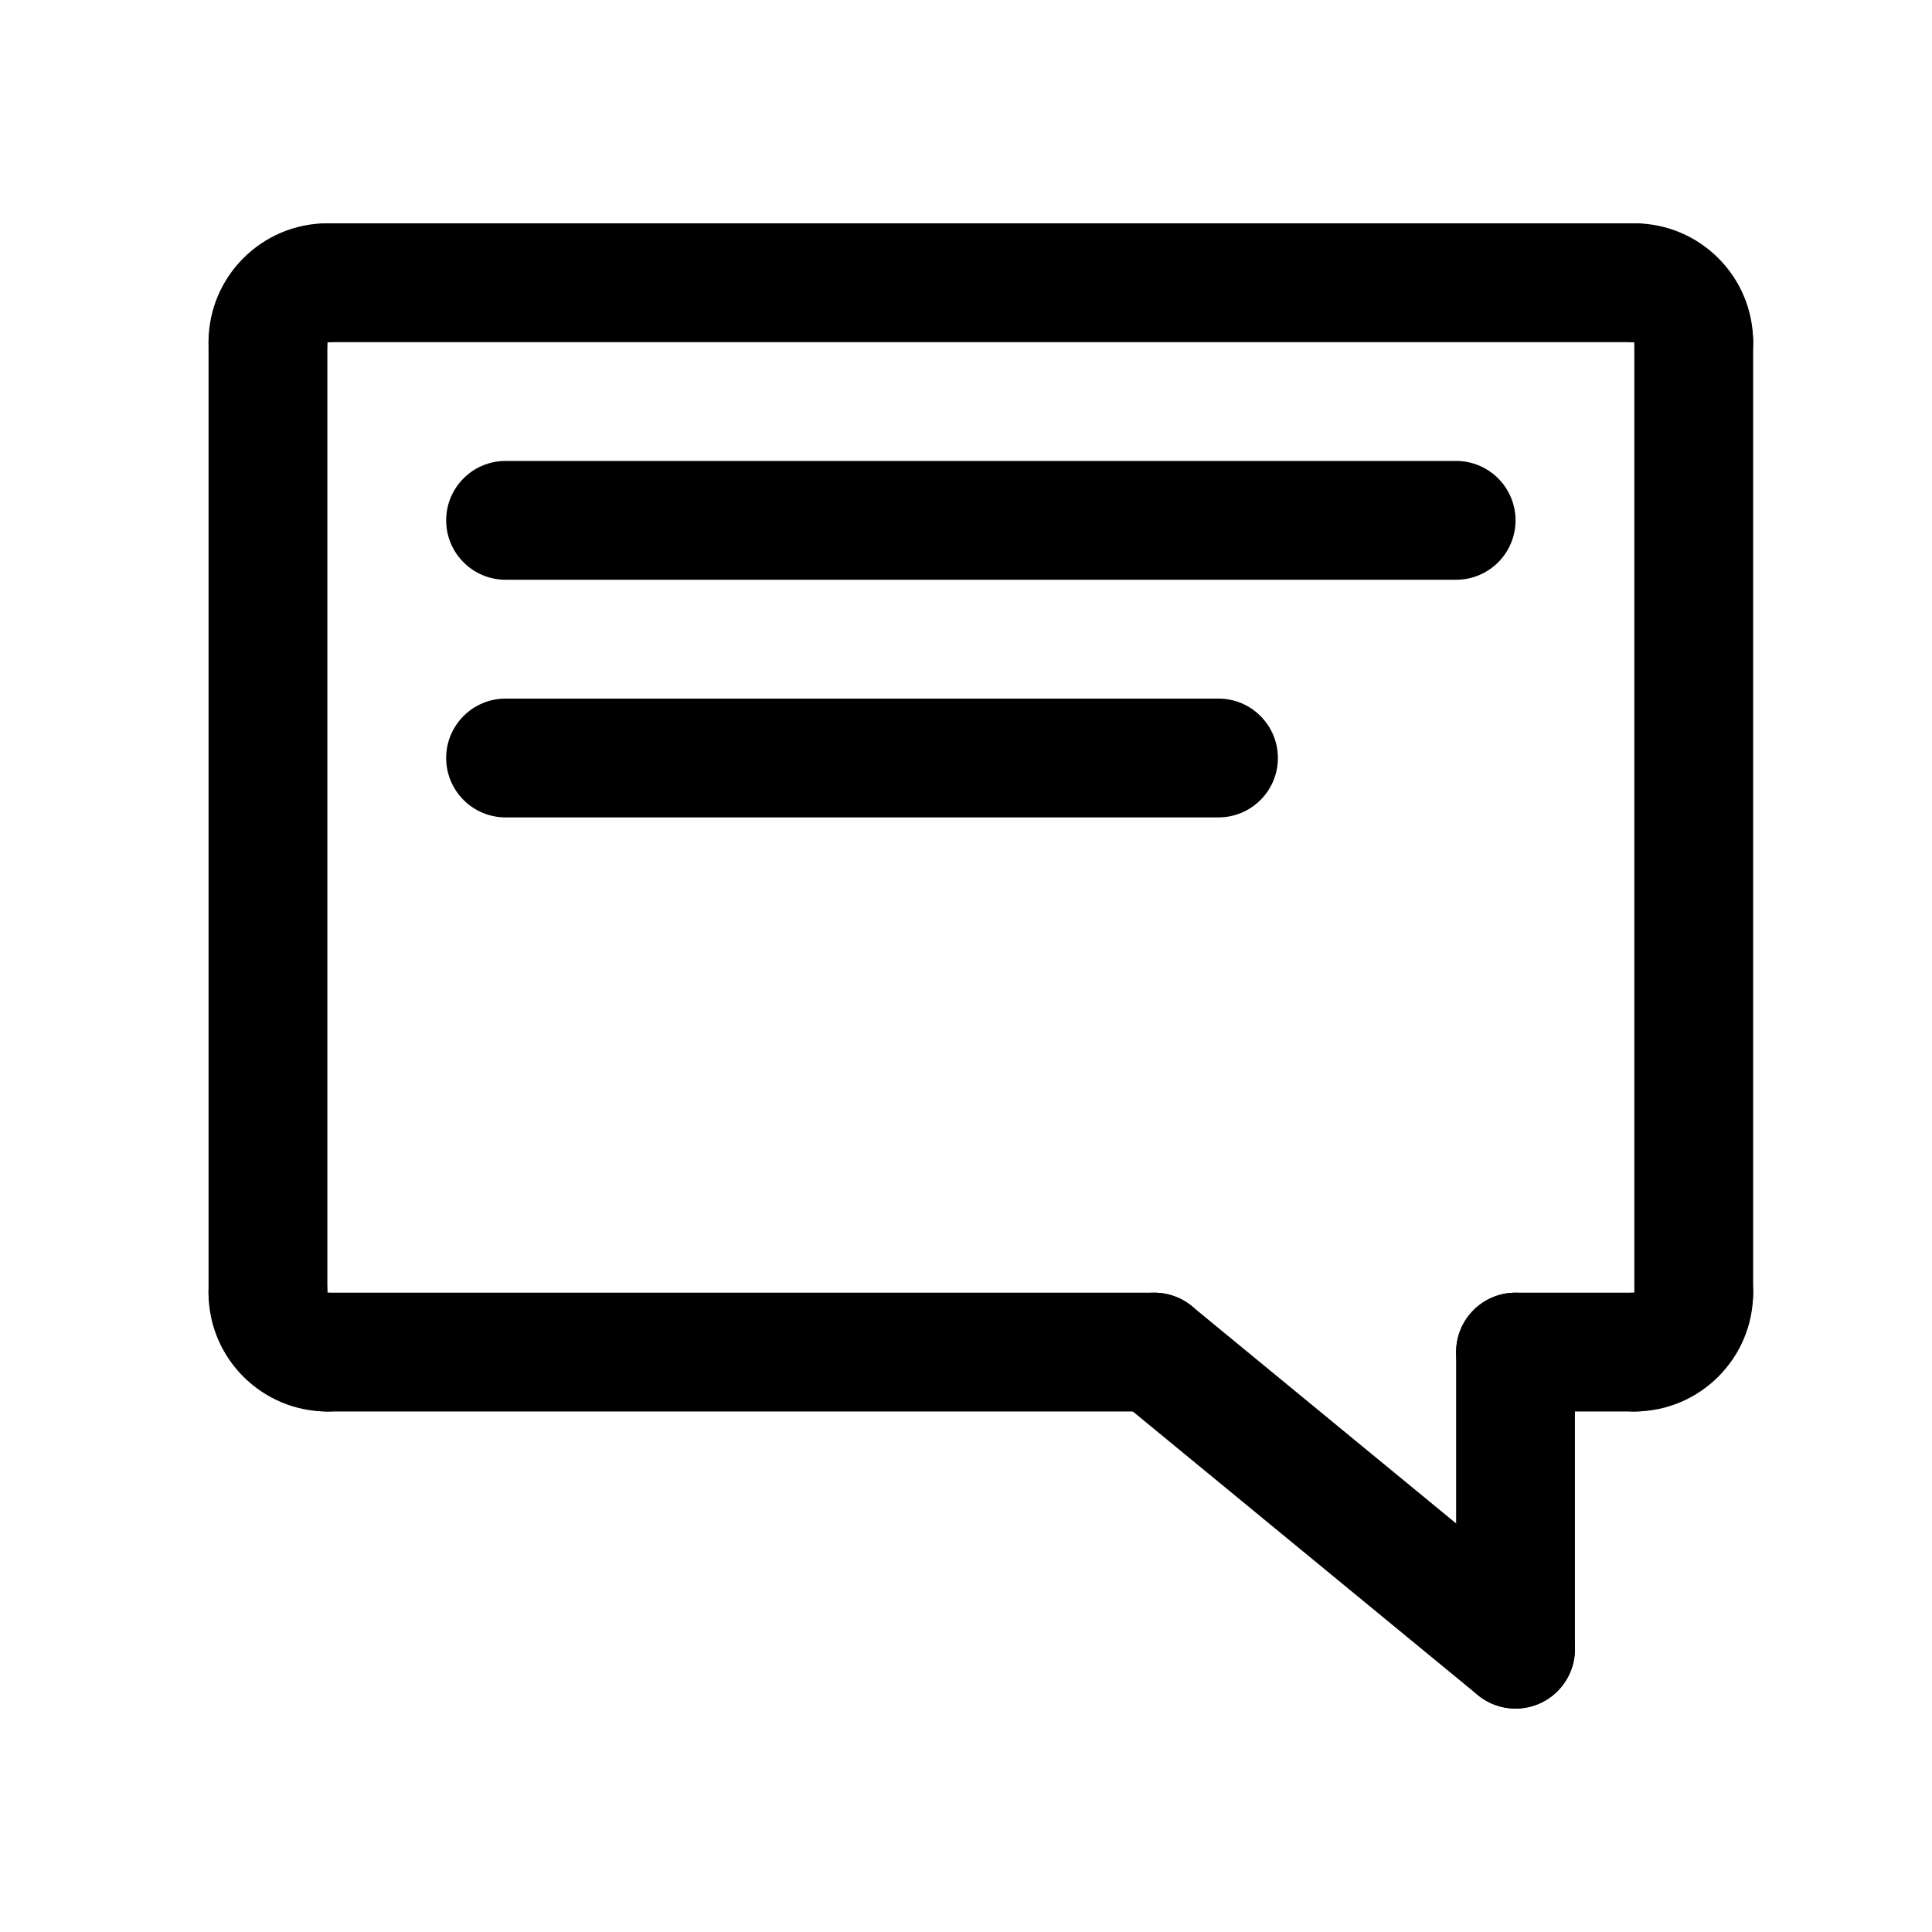 <?xml version="1.0" encoding="UTF-8"?>
<!-- The Best Svg Icon site in the world: iconSvg.co, Visit us! https://iconsvg.co -->
<svg fill="#000000" width="800px" height="800px" version="1.1" viewBox="144 144 512 512" xmlns="http://www.w3.org/2000/svg">
 <g>
  <path d="m449.88 518.06h-219.12c-8.691 0-15.742-7.055-15.742-15.742 0-8.691 7.055-15.742 15.742-15.742h219.12c8.691 0 15.742 7.055 15.742 15.742 0.004 8.691-7.051 15.742-15.742 15.742z"/>
  <path d="m545.62 596.79c-3.519 0-7.055-1.172-9.996-3.582l-95.754-78.719c-6.715-5.527-7.684-15.445-2.156-22.16 5.527-6.723 15.438-7.684 22.16-2.164l95.754 78.719c6.715 5.527 7.684 15.445 2.156 22.16-3.113 3.785-7.625 5.746-12.164 5.746z"/>
  <path d="m577.12 518.06h-31.488c-8.691 0-15.742-7.055-15.742-15.742 0-8.691 7.055-15.742 15.742-15.742h31.488c8.691 0 15.742 7.055 15.742 15.742 0.004 8.691-7.051 15.742-15.742 15.742z"/>
  <path d="m545.63 596.79c-8.691 0-15.742-7.055-15.742-15.742v-78.719c0-8.691 7.055-15.742 15.742-15.742 8.691 0 15.742 7.055 15.742 15.742v78.719c0 8.688-7.055 15.742-15.742 15.742z"/>
  <path d="m466.91 360.62h-188.93c-8.691 0-15.742-7.055-15.742-15.742 0-8.691 7.055-15.742 15.742-15.742h188.93c8.691 0 15.742 7.055 15.742 15.742 0.004 8.691-7.051 15.742-15.742 15.742z"/>
  <path d="m529.89 297.64h-251.91c-8.691 0-15.742-7.055-15.742-15.742 0-8.691 7.055-15.742 15.742-15.742h251.91c8.691 0 15.742 7.055 15.742 15.742 0.004 8.691-7.051 15.742-15.742 15.742z"/>
  <path d="m592.86 250.41c-8.691 0-15.742-7.055-15.742-15.742v-0.016c-8.691 0-15.742-7.039-15.742-15.734 0-8.691 7.055-15.734 15.742-15.734 17.367 0 31.488 14.121 31.488 31.488-0.004 8.684-7.055 15.738-15.746 15.738z"/>
  <path d="m592.86 502.32c-8.691 0-15.742-7.055-15.742-15.742v-251.91c0-8.691 7.055-15.742 15.742-15.742 8.691 0 15.742 7.055 15.742 15.742v251.91c0 8.688-7.051 15.742-15.742 15.742z"/>
  <path d="m577.12 234.67h-346.37c-8.691 0-15.742-7.055-15.742-15.742 0-8.691 7.055-15.742 15.742-15.742h346.37c8.691 0 15.742 7.055 15.742 15.742 0.004 8.688-7.051 15.742-15.742 15.742z"/>
  <path d="m215 250.41c-8.691 0-15.734-7.055-15.734-15.742 0-17.367 14.121-31.488 31.488-31.488 8.691 0 15.742 7.055 15.742 15.742 0 8.691-7.055 15.742-15.742 15.742h-0.023c-0.004 8.691-7.035 15.746-15.73 15.746z"/>
  <path d="m215.01 502.32c-8.691 0-15.742-7.055-15.742-15.742v-251.91c0-8.691 7.055-15.742 15.742-15.742 8.691 0 15.742 7.055 15.742 15.742v251.91c0 8.688-7.055 15.742-15.742 15.742z"/>
  <path d="m230.75 518.06c-17.367 0-31.488-14.121-31.488-31.488 0-8.691 7.055-15.742 15.742-15.742 8.691 0 15.742 7.055 15.742 15.742l0.004 0.016c8.691 0 15.742 7.039 15.742 15.734 0 8.703-7.051 15.738-15.742 15.738z"/>
  <path d="m577.12 518.06c-8.691 0-15.742-7.055-15.742-15.742 0-8.691 7.055-15.742 15.742-15.742h0.023c0-8.691 7.039-15.742 15.727-15.742 8.691 0 15.734 7.055 15.734 15.742 0.004 17.355-14.117 31.484-31.484 31.484z"/>
 </g>
</svg>